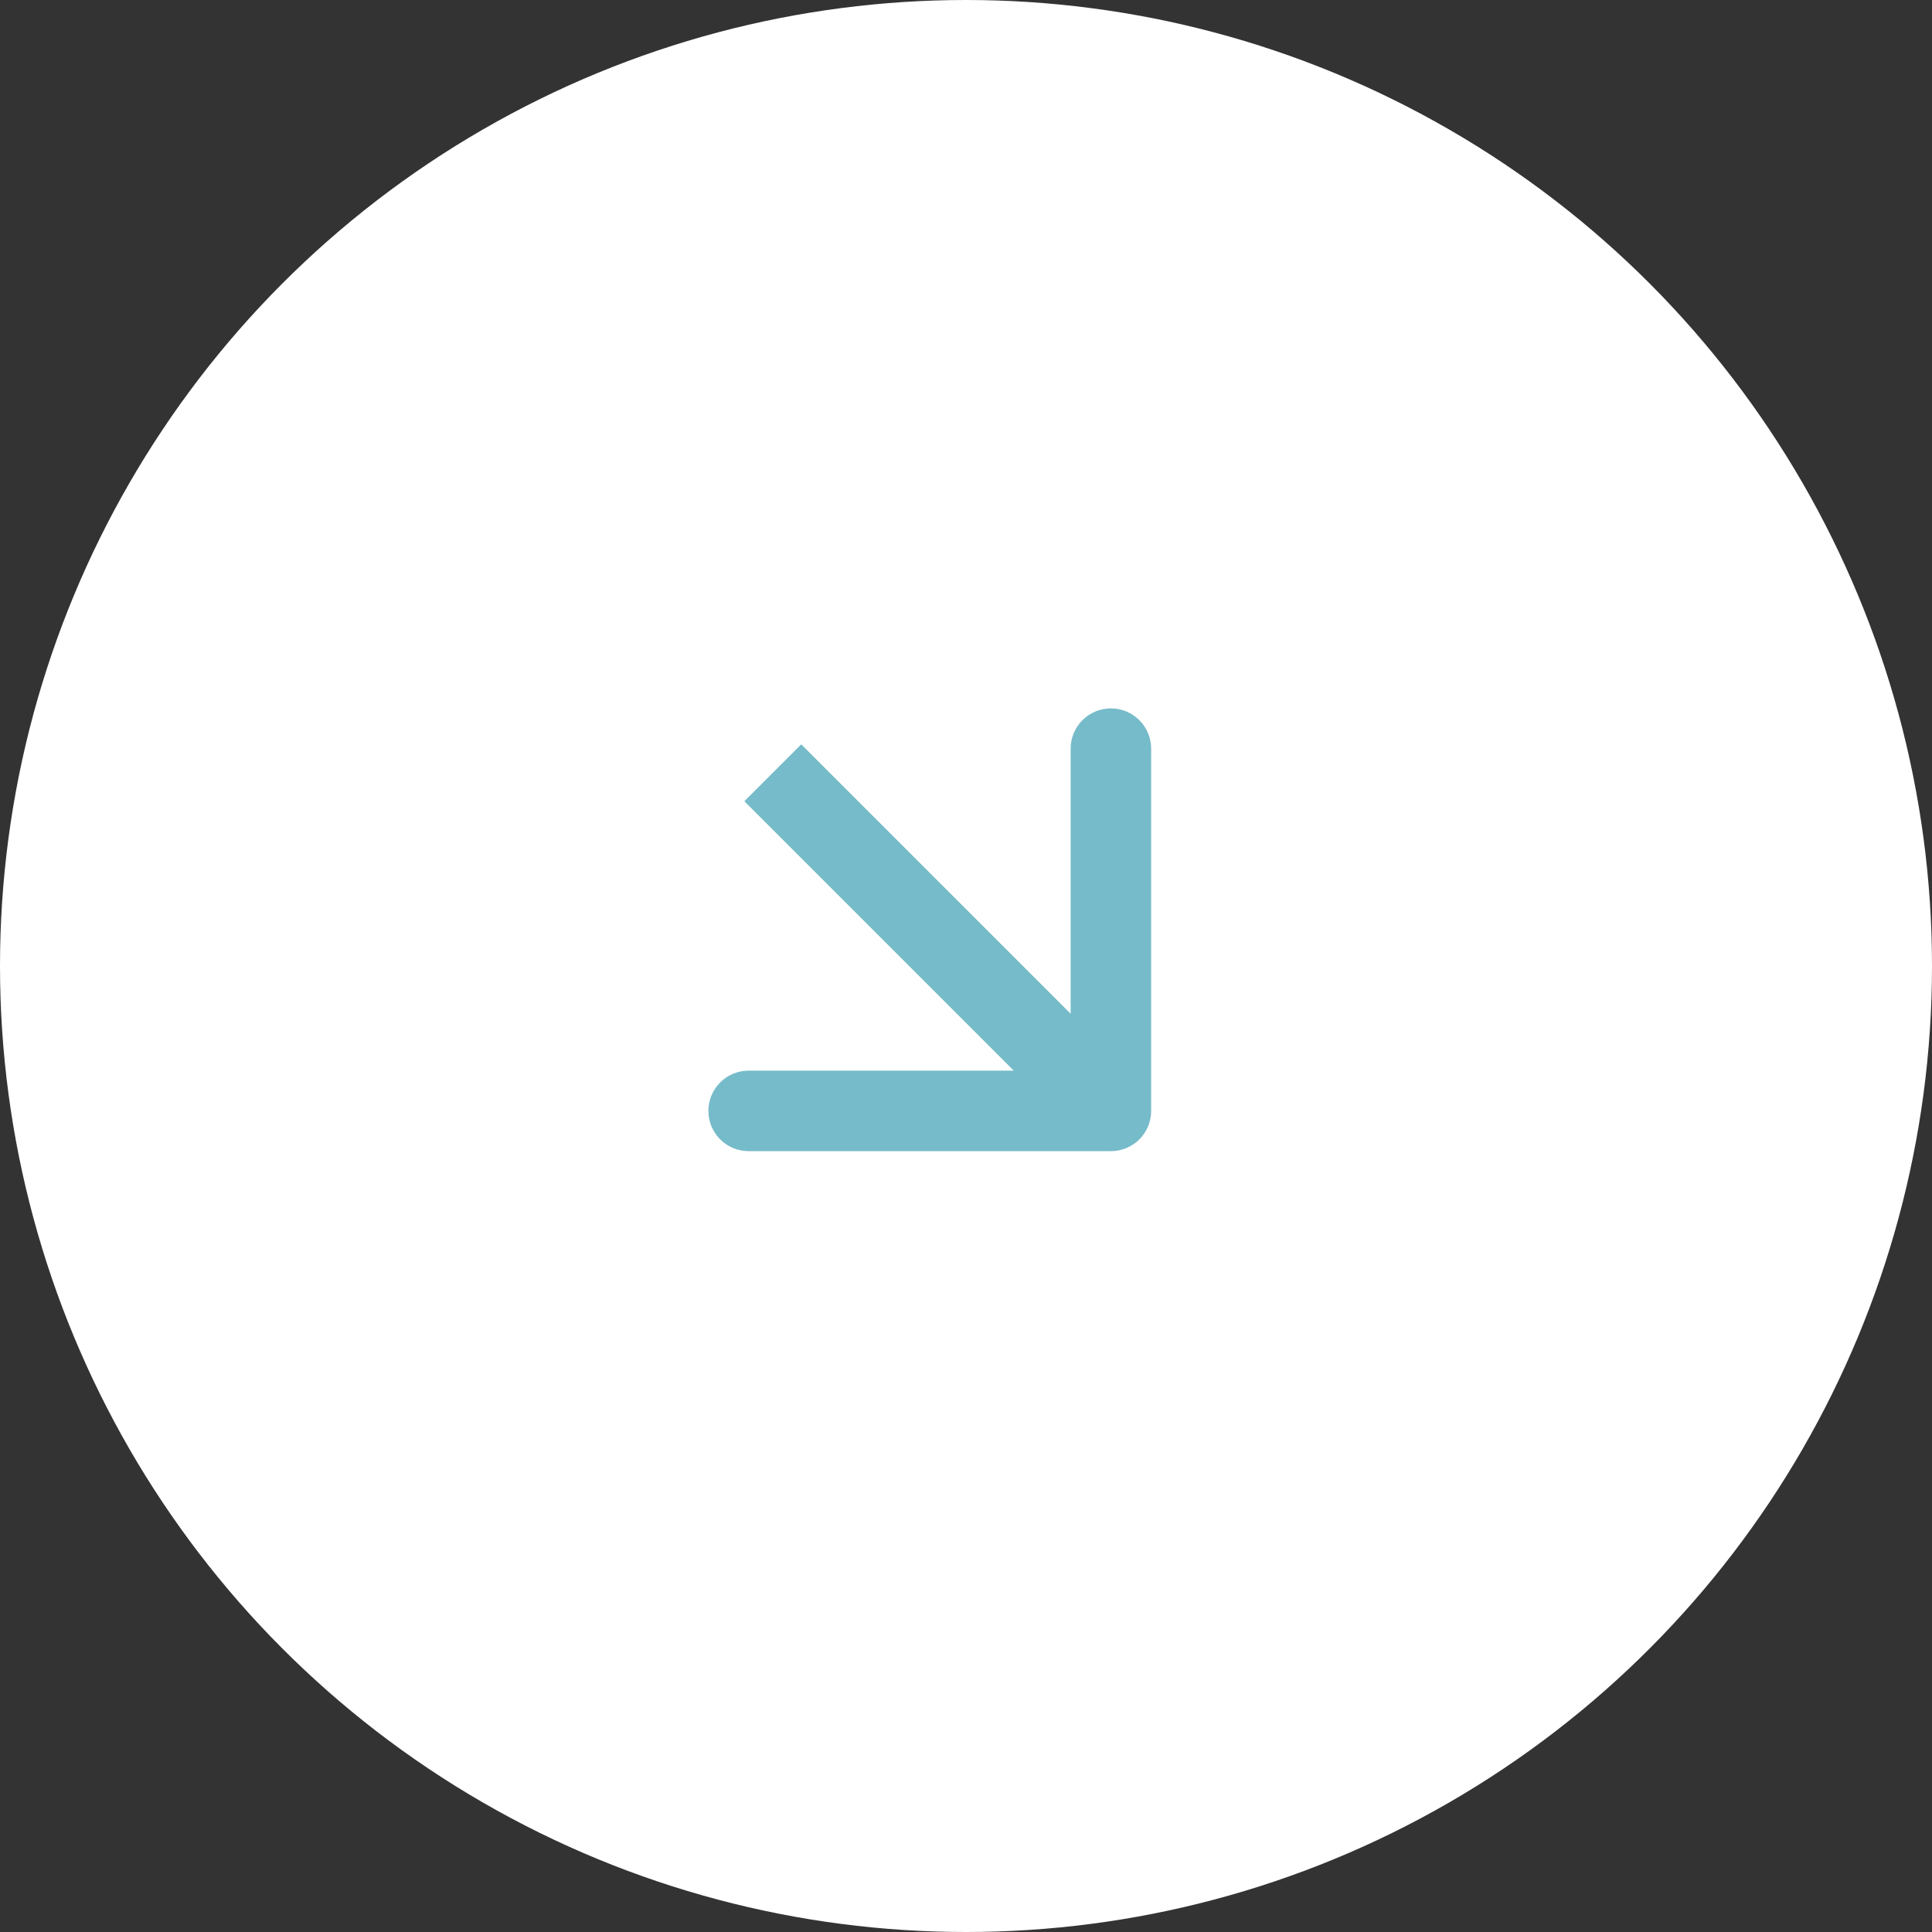 <svg width="48" height="48" viewBox="0 0 48 48" fill="none" xmlns="http://www.w3.org/2000/svg">
<rect x="0" y="0" width="48" height="48" fill="#333333" stroke="none"/>
<circle cx="24" cy="24" r="24" fill="white"/>
<path fill-rule="evenodd" clip-rule="evenodd" d="M28.6 18.6L28.6 27.6C28.6 28.153 28.152 28.6 27.6 28.6L18.6 28.6C18.047 28.6 17.6 28.153 17.6 27.6C17.6 27.048 18.047 26.6 18.6 26.6L25.186 26.6L18.493 19.907L19.907 18.493L26.6 25.186L26.6 18.6C26.6 18.048 27.047 17.6 27.6 17.6C28.152 17.6 28.6 18.048 28.6 18.6Z" fill="#76BBC9"/>
</svg>
